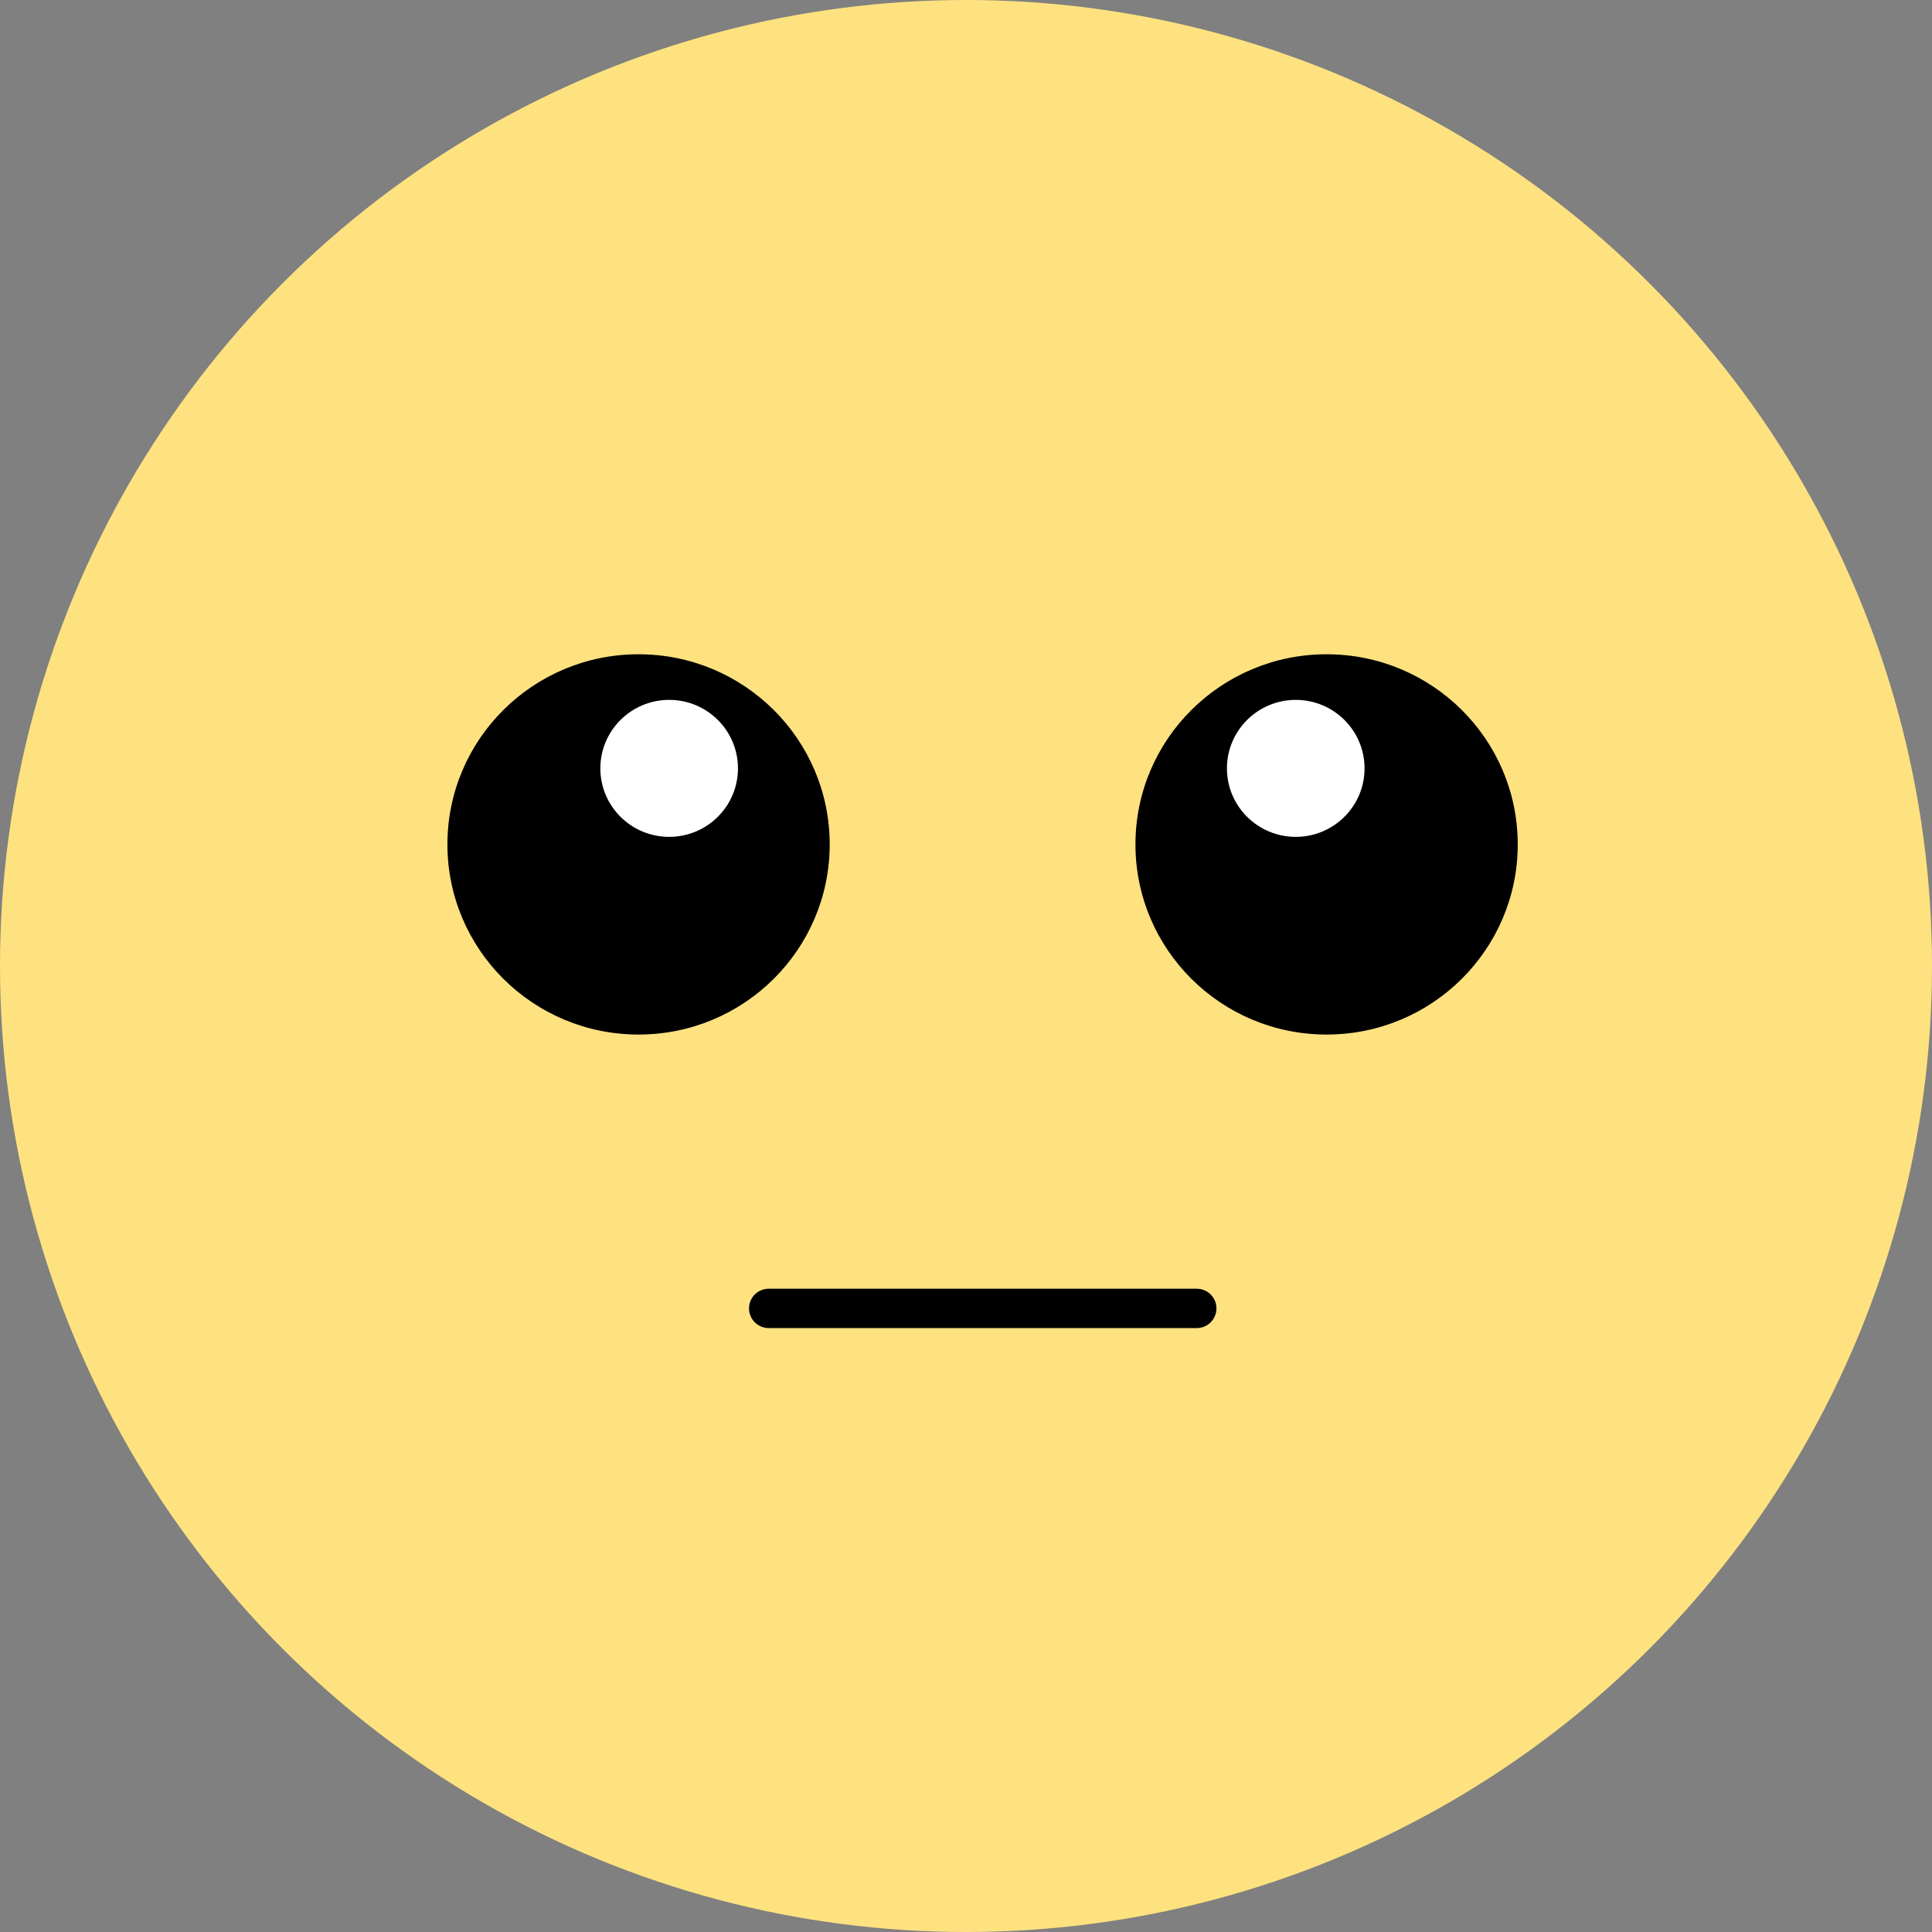 <svg width="31" height="31" viewBox="0 0 31 31" fill="none" xmlns="http://www.w3.org/2000/svg">
<rect x="0" y="0" width="31" height="31" fill="#808080" stroke="none"/>
<circle cx="15.5" cy="15.5" r="15.5" fill="#FFE280"/>
<ellipse cx="10.246" cy="13.549" rx="3.067" ry="3.051" fill="black"/>
<ellipse cx="21.286" cy="13.549" rx="3.067" ry="3.051" fill="black"/>
<ellipse cx="20.791" cy="12.329" rx="1.104" ry="1.099" fill="white"/>
<ellipse cx="10.737" cy="12.329" rx="1.104" ry="1.099" fill="white"/>
<path d="M19.203 20.994H12.334" stroke="black" stroke-width="0.631" stroke-linecap="round"/>
</svg>
